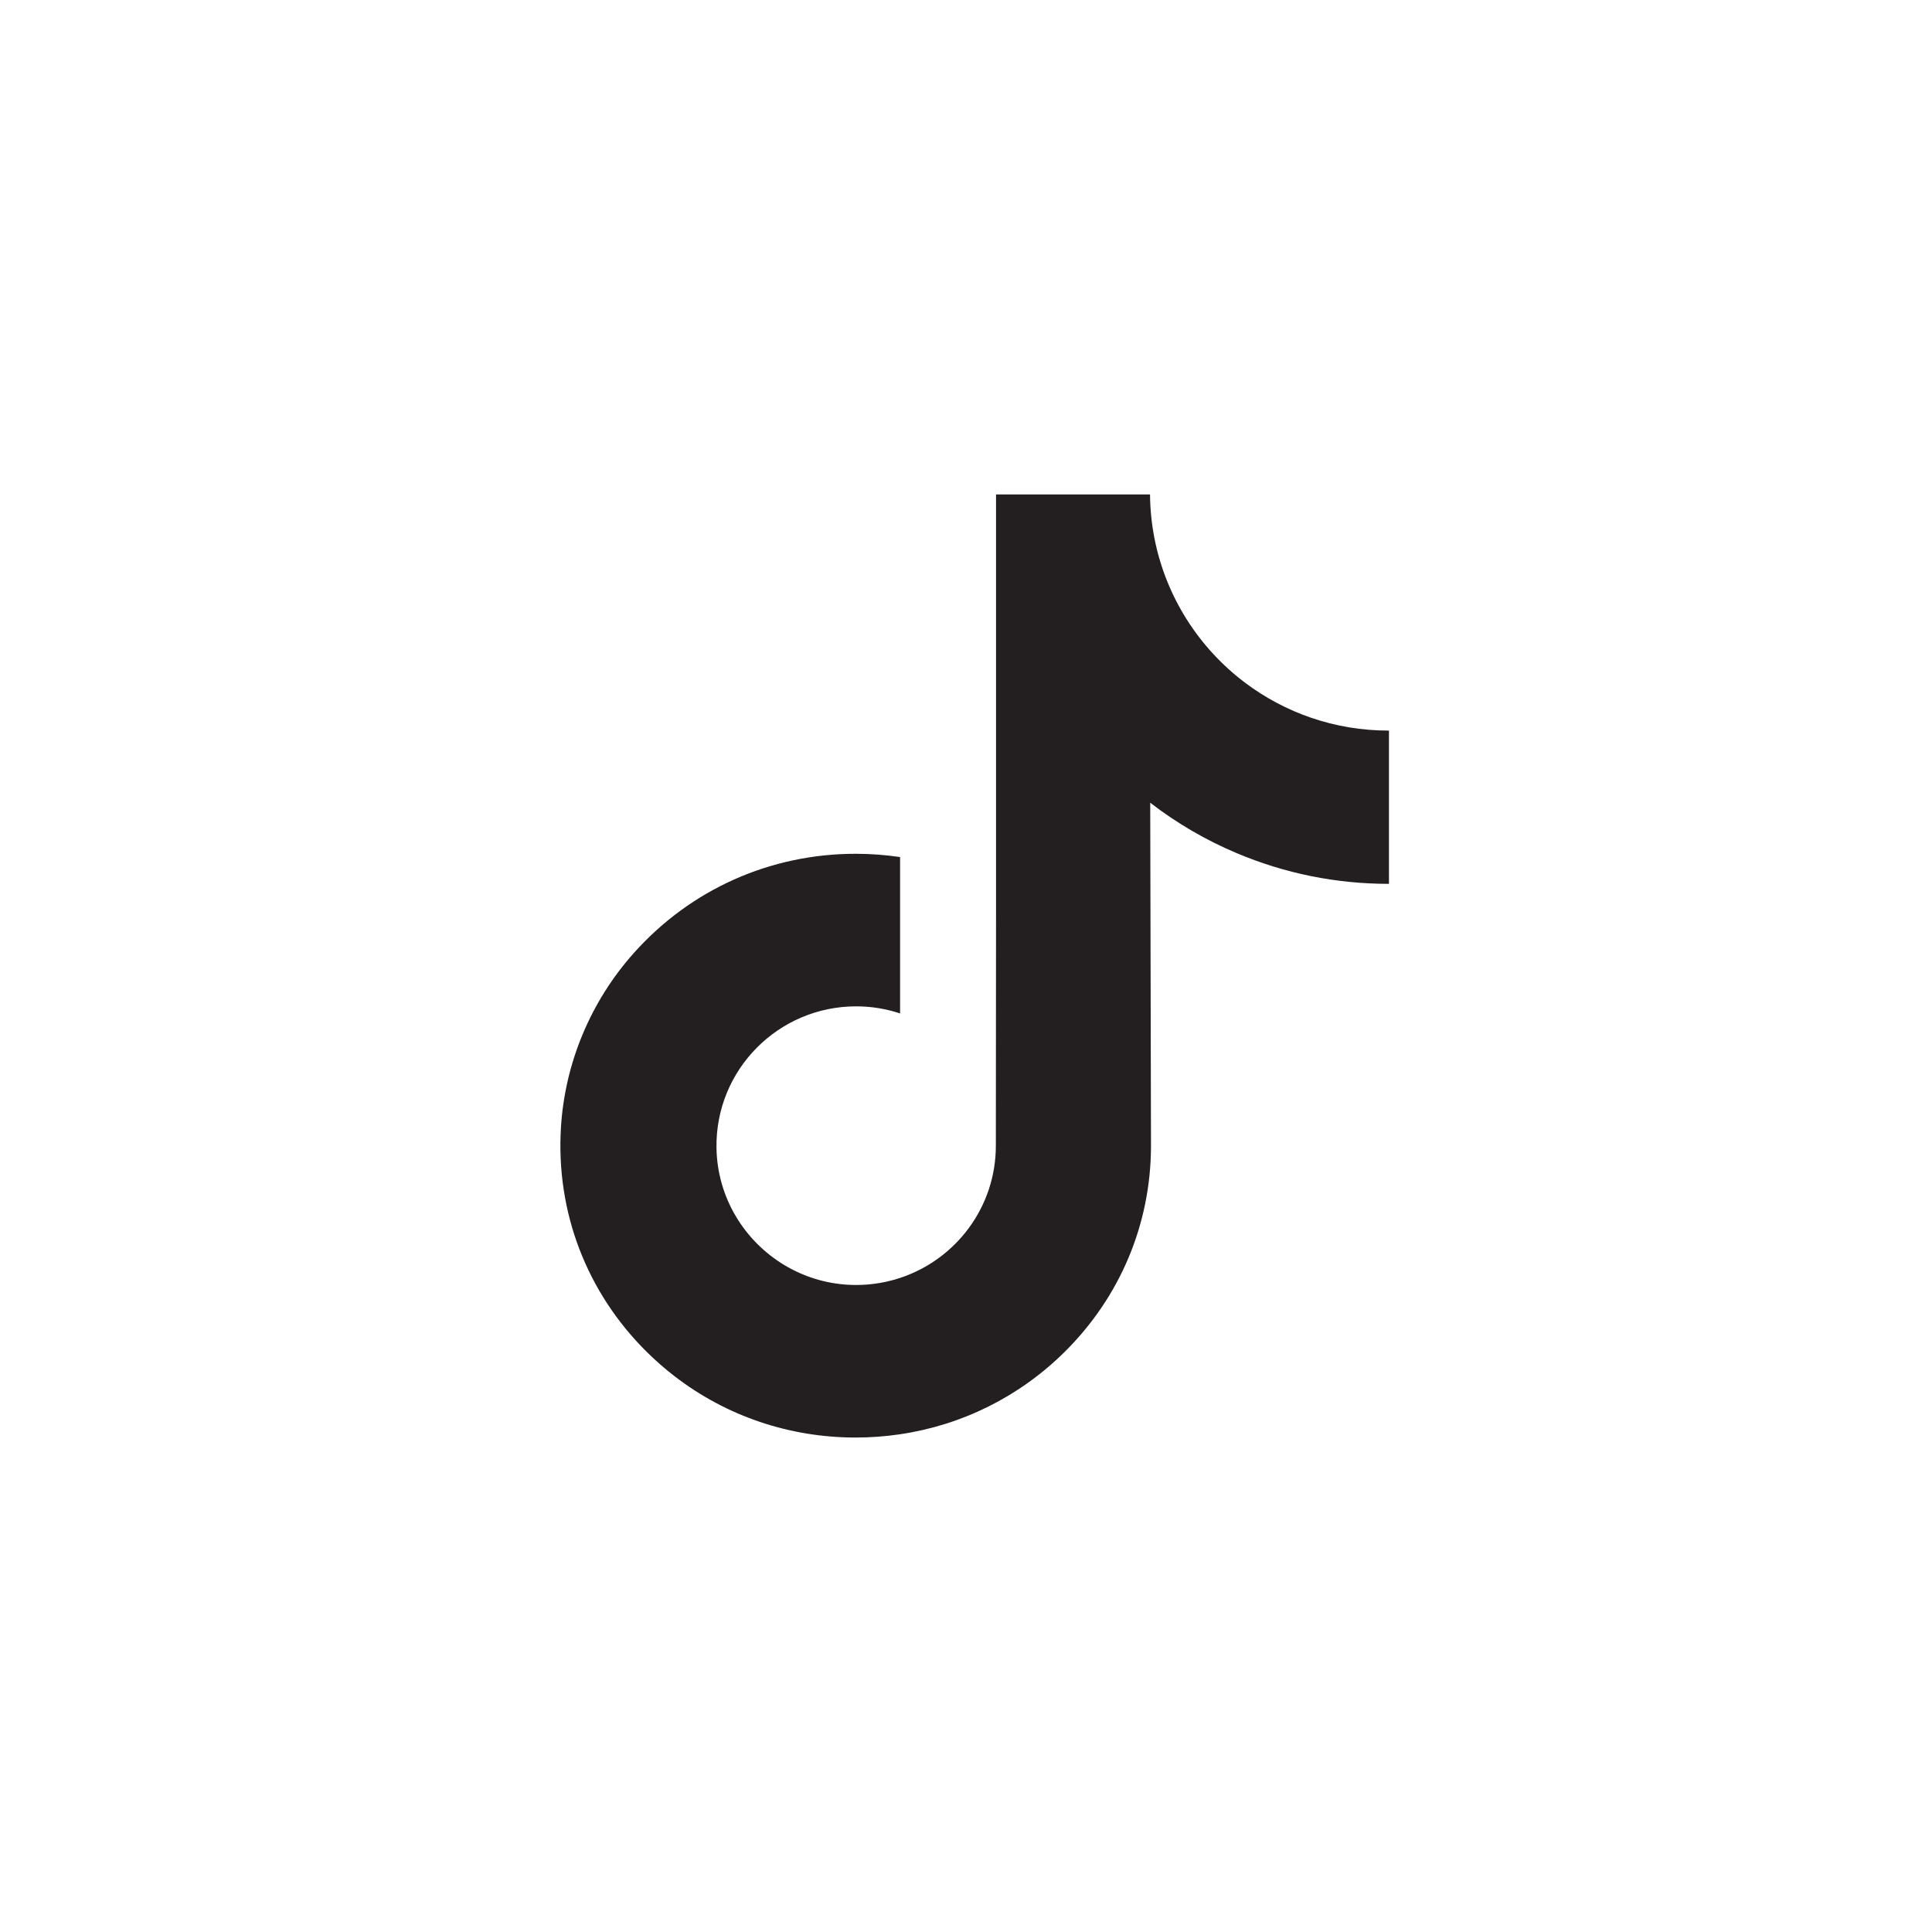 <?xml version="1.0" encoding="UTF-8"?> <svg xmlns="http://www.w3.org/2000/svg" width="60" height="60" viewBox="0 0 60 60" fill="none"><path d="M43.121 22.689C41.447 22.689 39.903 22.134 38.662 21.199C37.24 20.126 36.218 18.553 35.857 16.74C35.766 16.284 35.719 15.82 35.715 15.355H30.933V28.423L30.927 35.58C30.927 37.494 29.681 39.116 27.953 39.687C27.436 39.858 26.891 39.93 26.347 39.9C25.627 39.86 24.953 39.643 24.367 39.293C23.12 38.547 22.274 37.193 22.251 35.645C22.215 33.226 24.171 31.253 26.589 31.253C27.066 31.253 27.524 31.331 27.953 31.473V26.617C27.501 26.55 27.04 26.515 26.574 26.515C23.928 26.515 21.453 27.615 19.684 29.597C18.347 31.095 17.545 33.005 17.421 35.009C17.259 37.641 18.222 40.143 20.09 41.989C20.364 42.26 20.652 42.511 20.953 42.743C22.555 43.976 24.512 44.644 26.574 44.644C27.04 44.644 27.501 44.609 27.953 44.542C29.88 44.257 31.657 43.375 33.059 41.989C34.783 40.285 35.735 38.024 35.745 35.617L35.721 24.929C36.544 25.565 37.447 26.091 38.406 26.495C39.907 27.128 41.498 27.449 43.135 27.449V22.688C43.136 22.689 43.123 22.689 43.121 22.689Z" fill="#231F20"></path></svg> 